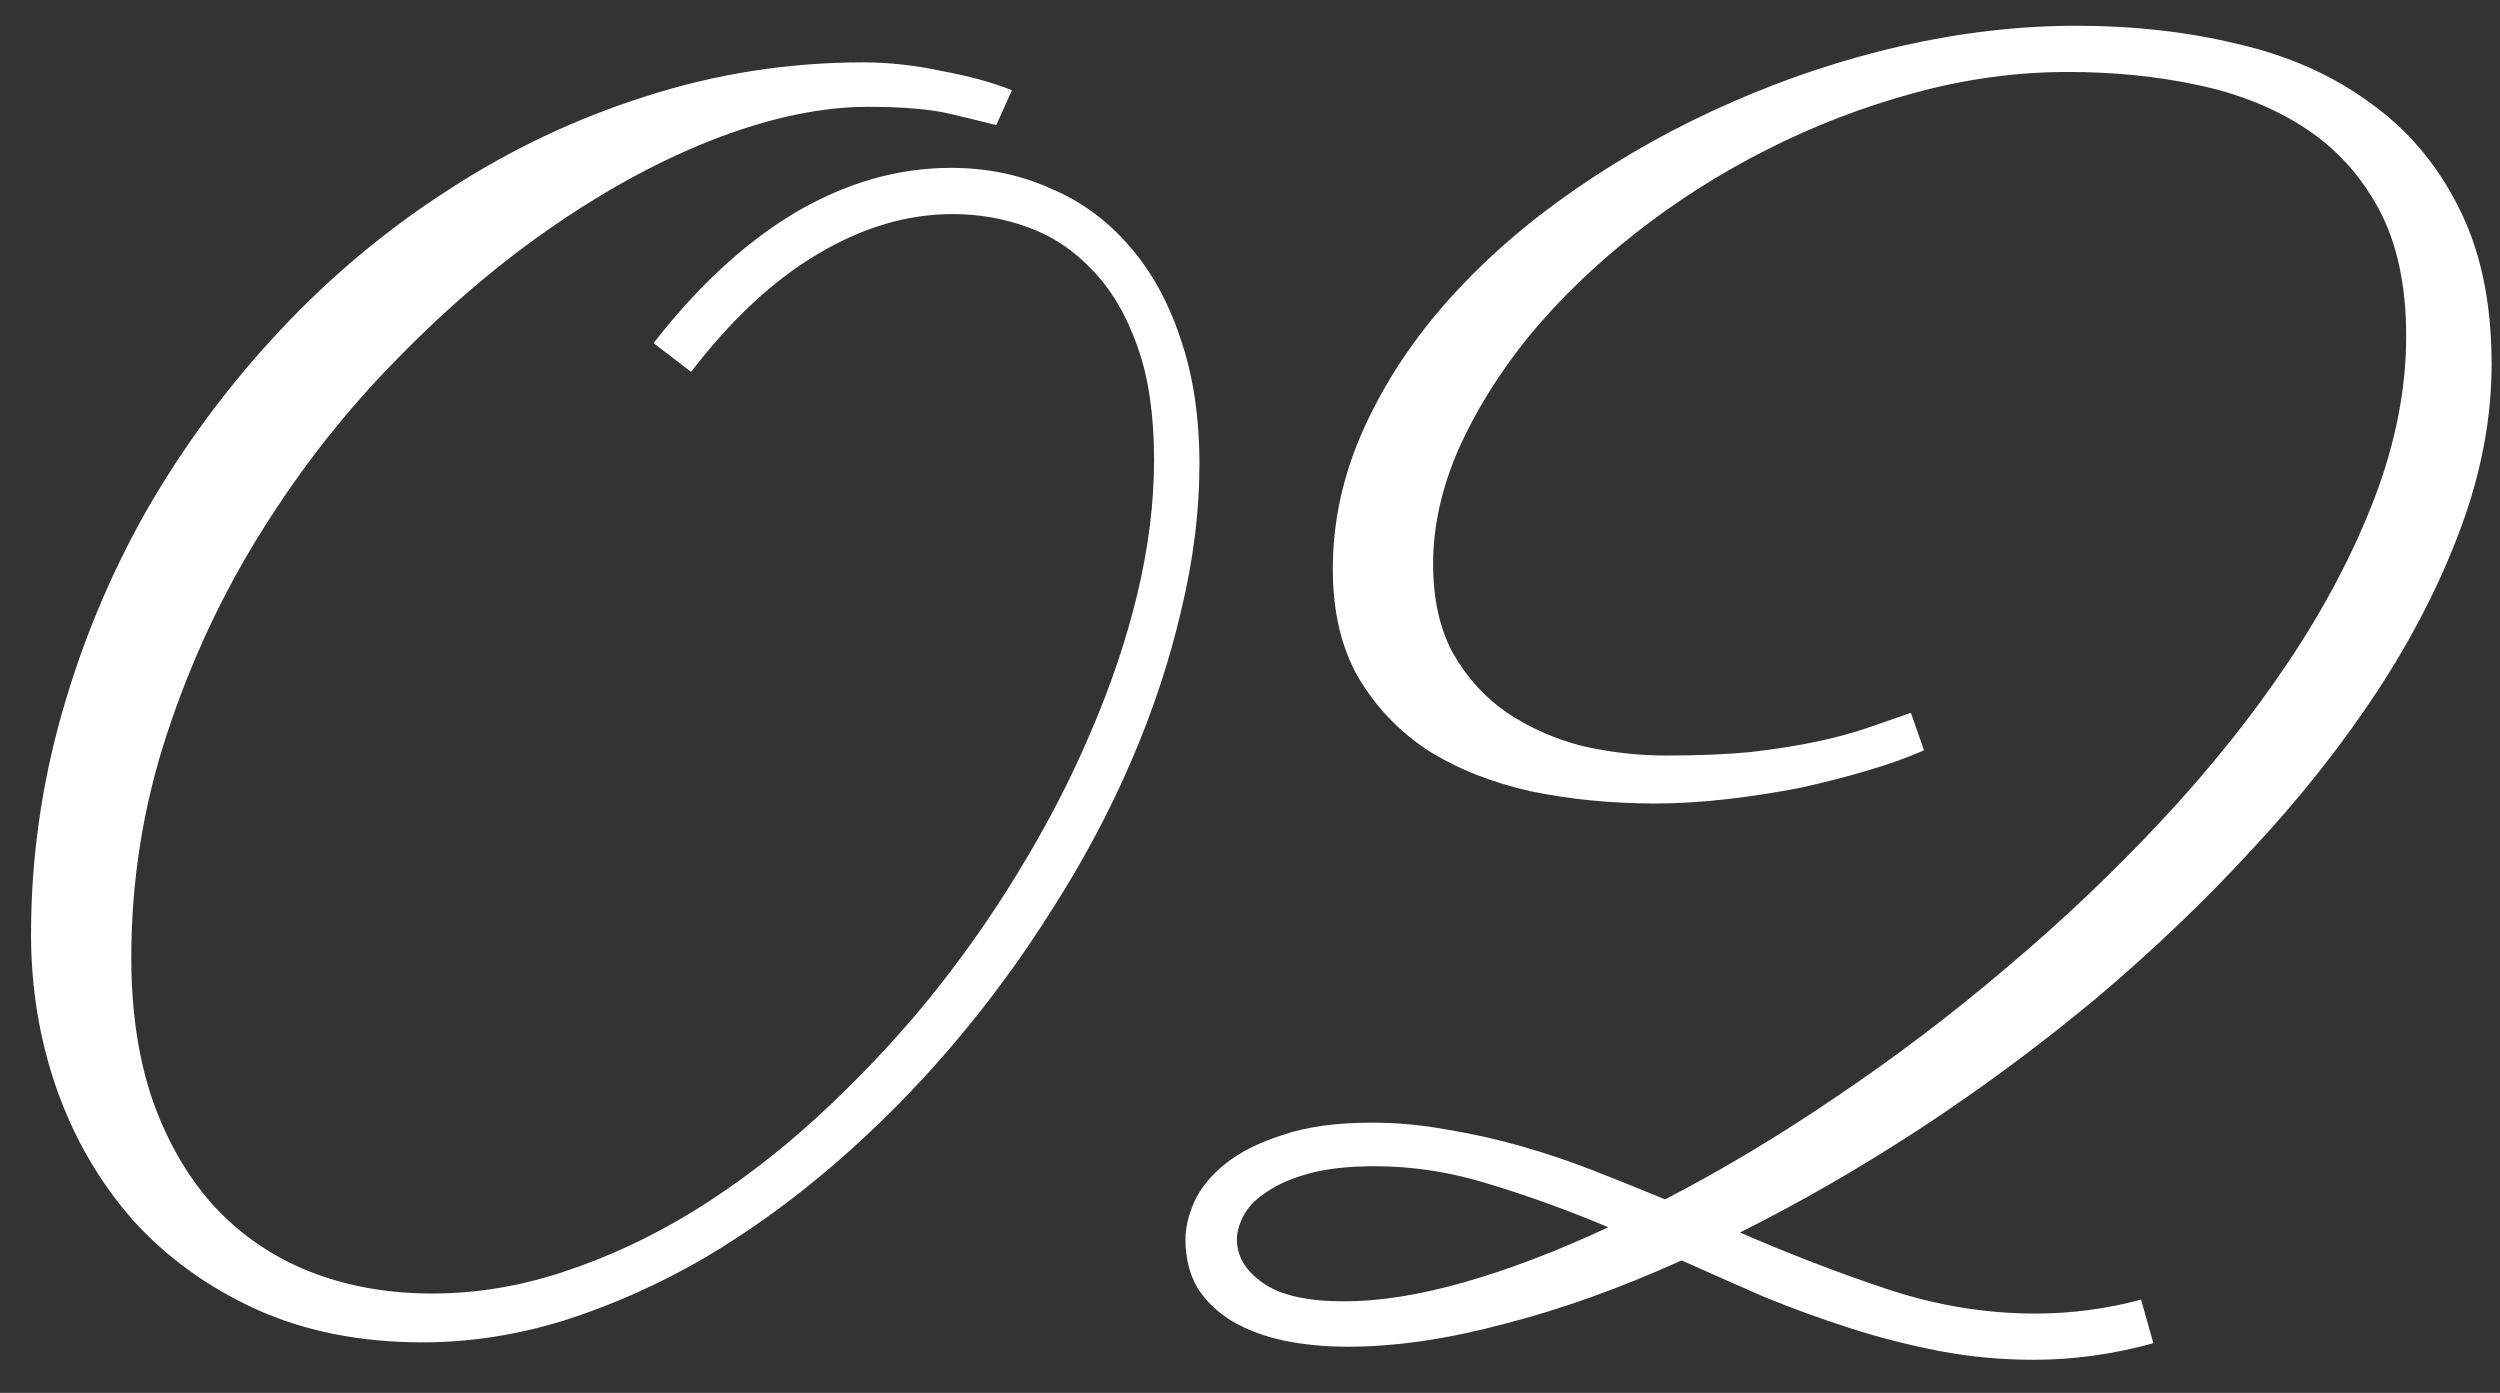 <?xml version="1.0" encoding="UTF-8"?> <svg xmlns="http://www.w3.org/2000/svg" width="70" height="39" viewBox="0 0 70 39" fill="none"><rect x="0" y="0" width="70" height="39" fill="#333333" stroke="none"/> <path d="M27.895 3.504C27.586 3.423 27.155 3.317 26.601 3.187C26.048 3.056 25.283 2.991 24.306 2.991C23.037 2.991 21.645 3.276 20.131 3.846C18.634 4.415 17.12 5.221 15.591 6.263C14.06 7.304 12.579 8.558 11.147 10.023C9.715 11.471 8.445 13.082 7.338 14.856C6.232 16.614 5.345 18.51 4.677 20.545C4.01 22.563 3.676 24.655 3.676 26.819C3.676 28.333 3.88 29.676 4.287 30.848C4.71 32.02 5.288 33.004 6.02 33.802C6.769 34.599 7.656 35.202 8.681 35.608C9.723 36.015 10.862 36.219 12.099 36.219C13.336 36.219 14.565 36.015 15.786 35.608C17.023 35.202 18.227 34.64 19.399 33.924C20.587 33.191 21.727 32.329 22.817 31.336C23.907 30.343 24.933 29.269 25.893 28.113C26.854 26.941 27.724 25.713 28.506 24.427C29.303 23.125 29.979 21.823 30.532 20.52C31.102 19.202 31.541 17.9 31.85 16.614C32.16 15.312 32.314 14.067 32.314 12.879C32.314 11.626 32.16 10.568 31.85 9.705C31.541 8.826 31.118 8.11 30.581 7.557C30.06 7.003 29.458 6.604 28.774 6.36C28.107 6.116 27.407 5.994 26.674 5.994C25.405 5.994 24.143 6.368 22.89 7.117C21.653 7.85 20.473 8.948 19.35 10.413L18.3 9.607C19.554 7.996 20.88 6.775 22.28 5.945C23.696 5.115 25.145 4.7 26.626 4.7C27.618 4.7 28.538 4.887 29.384 5.262C30.247 5.62 30.988 6.157 31.606 6.873C32.225 7.573 32.705 8.436 33.047 9.461C33.405 10.486 33.584 11.666 33.584 13.001C33.584 14.319 33.413 15.687 33.071 17.102C32.745 18.502 32.282 19.902 31.679 21.302C31.077 22.701 30.345 24.077 29.482 25.428C28.636 26.779 27.7 28.056 26.674 29.261C25.649 30.465 24.542 31.58 23.354 32.605C22.182 33.615 20.962 34.493 19.692 35.242C18.422 35.975 17.12 36.552 15.786 36.976C14.467 37.383 13.149 37.586 11.831 37.586C10.089 37.586 8.535 37.277 7.168 36.658C5.817 36.04 4.669 35.21 3.725 34.168C2.797 33.11 2.089 31.898 1.601 30.53C1.113 29.147 0.869 27.69 0.869 26.16C0.869 24.077 1.154 22.026 1.723 20.008C2.293 17.99 3.09 16.077 4.116 14.271C5.158 12.464 6.394 10.796 7.827 9.266C9.259 7.736 10.838 6.417 12.563 5.311C14.288 4.188 16.128 3.317 18.081 2.698C20.05 2.063 22.085 1.746 24.184 1.746C24.884 1.746 25.616 1.827 26.381 1.99C27.163 2.137 27.814 2.316 28.335 2.527L27.895 3.504ZM53.872 21.009C53.432 21.204 52.911 21.391 52.309 21.57C51.707 21.749 51.072 21.912 50.405 22.059C49.738 22.189 49.054 22.295 48.354 22.376C47.654 22.457 46.987 22.498 46.352 22.498C45.132 22.498 43.968 22.384 42.861 22.156C41.77 21.912 40.81 21.53 39.98 21.009C39.166 20.472 38.515 19.788 38.027 18.958C37.555 18.128 37.319 17.119 37.319 15.931C37.319 14.58 37.612 13.261 38.198 11.976C38.784 10.69 39.581 9.485 40.59 8.362C41.6 7.239 42.78 6.214 44.13 5.286C45.498 4.342 46.946 3.536 48.476 2.869C50.022 2.186 51.617 1.657 53.261 1.282C54.922 0.908 56.549 0.721 58.144 0.721C59.755 0.721 61.261 0.892 62.661 1.233C64.077 1.559 65.306 2.104 66.347 2.869C67.405 3.618 68.235 4.594 68.838 5.799C69.456 7.003 69.765 8.468 69.765 10.193C69.765 11.691 69.48 13.213 68.911 14.759C68.341 16.305 67.56 17.835 66.567 19.349C65.574 20.862 64.402 22.343 63.051 23.792C61.717 25.241 60.268 26.624 58.706 27.942C57.143 29.244 55.507 30.457 53.798 31.58C52.106 32.687 50.413 33.663 48.72 34.51C50.104 35.112 51.479 35.641 52.846 36.097C54.214 36.552 55.597 36.78 56.997 36.78C57.989 36.78 58.974 36.65 59.951 36.39L60.293 37.61C59.17 37.92 58.055 38.074 56.948 38.074C56.053 38.074 55.174 37.993 54.311 37.83C53.465 37.667 52.635 37.456 51.821 37.195C51.007 36.935 50.202 36.642 49.404 36.316C48.623 35.975 47.85 35.633 47.085 35.291C45.359 36.072 43.699 36.666 42.104 37.073C40.525 37.496 39.069 37.708 37.734 37.708C37.099 37.708 36.505 37.651 35.952 37.537C35.415 37.423 34.934 37.244 34.511 37C34.105 36.756 33.779 36.447 33.535 36.072C33.307 35.682 33.193 35.226 33.193 34.705C33.193 34.38 33.274 34.03 33.437 33.655C33.616 33.265 33.909 32.907 34.316 32.581C34.723 32.255 35.26 31.987 35.927 31.775C36.595 31.547 37.425 31.434 38.418 31.434C39.117 31.434 39.817 31.499 40.517 31.629C41.217 31.743 41.909 31.898 42.592 32.093C43.276 32.288 43.952 32.516 44.619 32.776C45.286 33.037 45.953 33.305 46.621 33.582C48.2 32.768 49.803 31.808 51.43 30.701C53.074 29.594 54.661 28.39 56.191 27.088C57.737 25.786 59.186 24.41 60.537 22.962C61.904 21.497 63.092 20.008 64.101 18.494C65.11 16.98 65.908 15.459 66.494 13.929C67.08 12.383 67.373 10.877 67.373 9.412C67.373 7.996 67.12 6.816 66.616 5.872C66.111 4.928 65.428 4.171 64.565 3.602C63.702 3.032 62.693 2.625 61.538 2.381C60.398 2.137 59.186 2.015 57.9 2.015C56.468 2.015 55.035 2.21 53.603 2.601C52.171 2.991 50.795 3.52 49.477 4.188C48.159 4.855 46.93 5.636 45.791 6.531C44.651 7.426 43.658 8.387 42.812 9.412C41.982 10.438 41.323 11.495 40.835 12.586C40.363 13.676 40.127 14.742 40.127 15.784C40.127 16.777 40.314 17.615 40.688 18.299C41.079 18.982 41.583 19.536 42.202 19.959C42.837 20.382 43.536 20.691 44.301 20.887C45.083 21.066 45.864 21.155 46.645 21.155C47.54 21.155 48.33 21.123 49.013 21.058C49.713 20.976 50.332 20.879 50.869 20.765C51.406 20.651 51.886 20.52 52.309 20.374C52.732 20.227 53.131 20.089 53.505 19.959L53.872 21.009ZM37.636 36.438C38.629 36.438 39.752 36.259 41.005 35.901C42.259 35.543 43.602 35.031 45.034 34.363C43.911 33.891 42.812 33.492 41.738 33.167C40.664 32.825 39.581 32.654 38.491 32.654C37.775 32.654 37.172 32.719 36.684 32.85C36.196 32.98 35.797 33.151 35.488 33.362C35.179 33.558 34.959 33.777 34.829 34.022C34.699 34.266 34.633 34.493 34.633 34.705C34.633 35.177 34.878 35.584 35.366 35.926C35.854 36.268 36.611 36.438 37.636 36.438Z" fill="white"></path> </svg> 